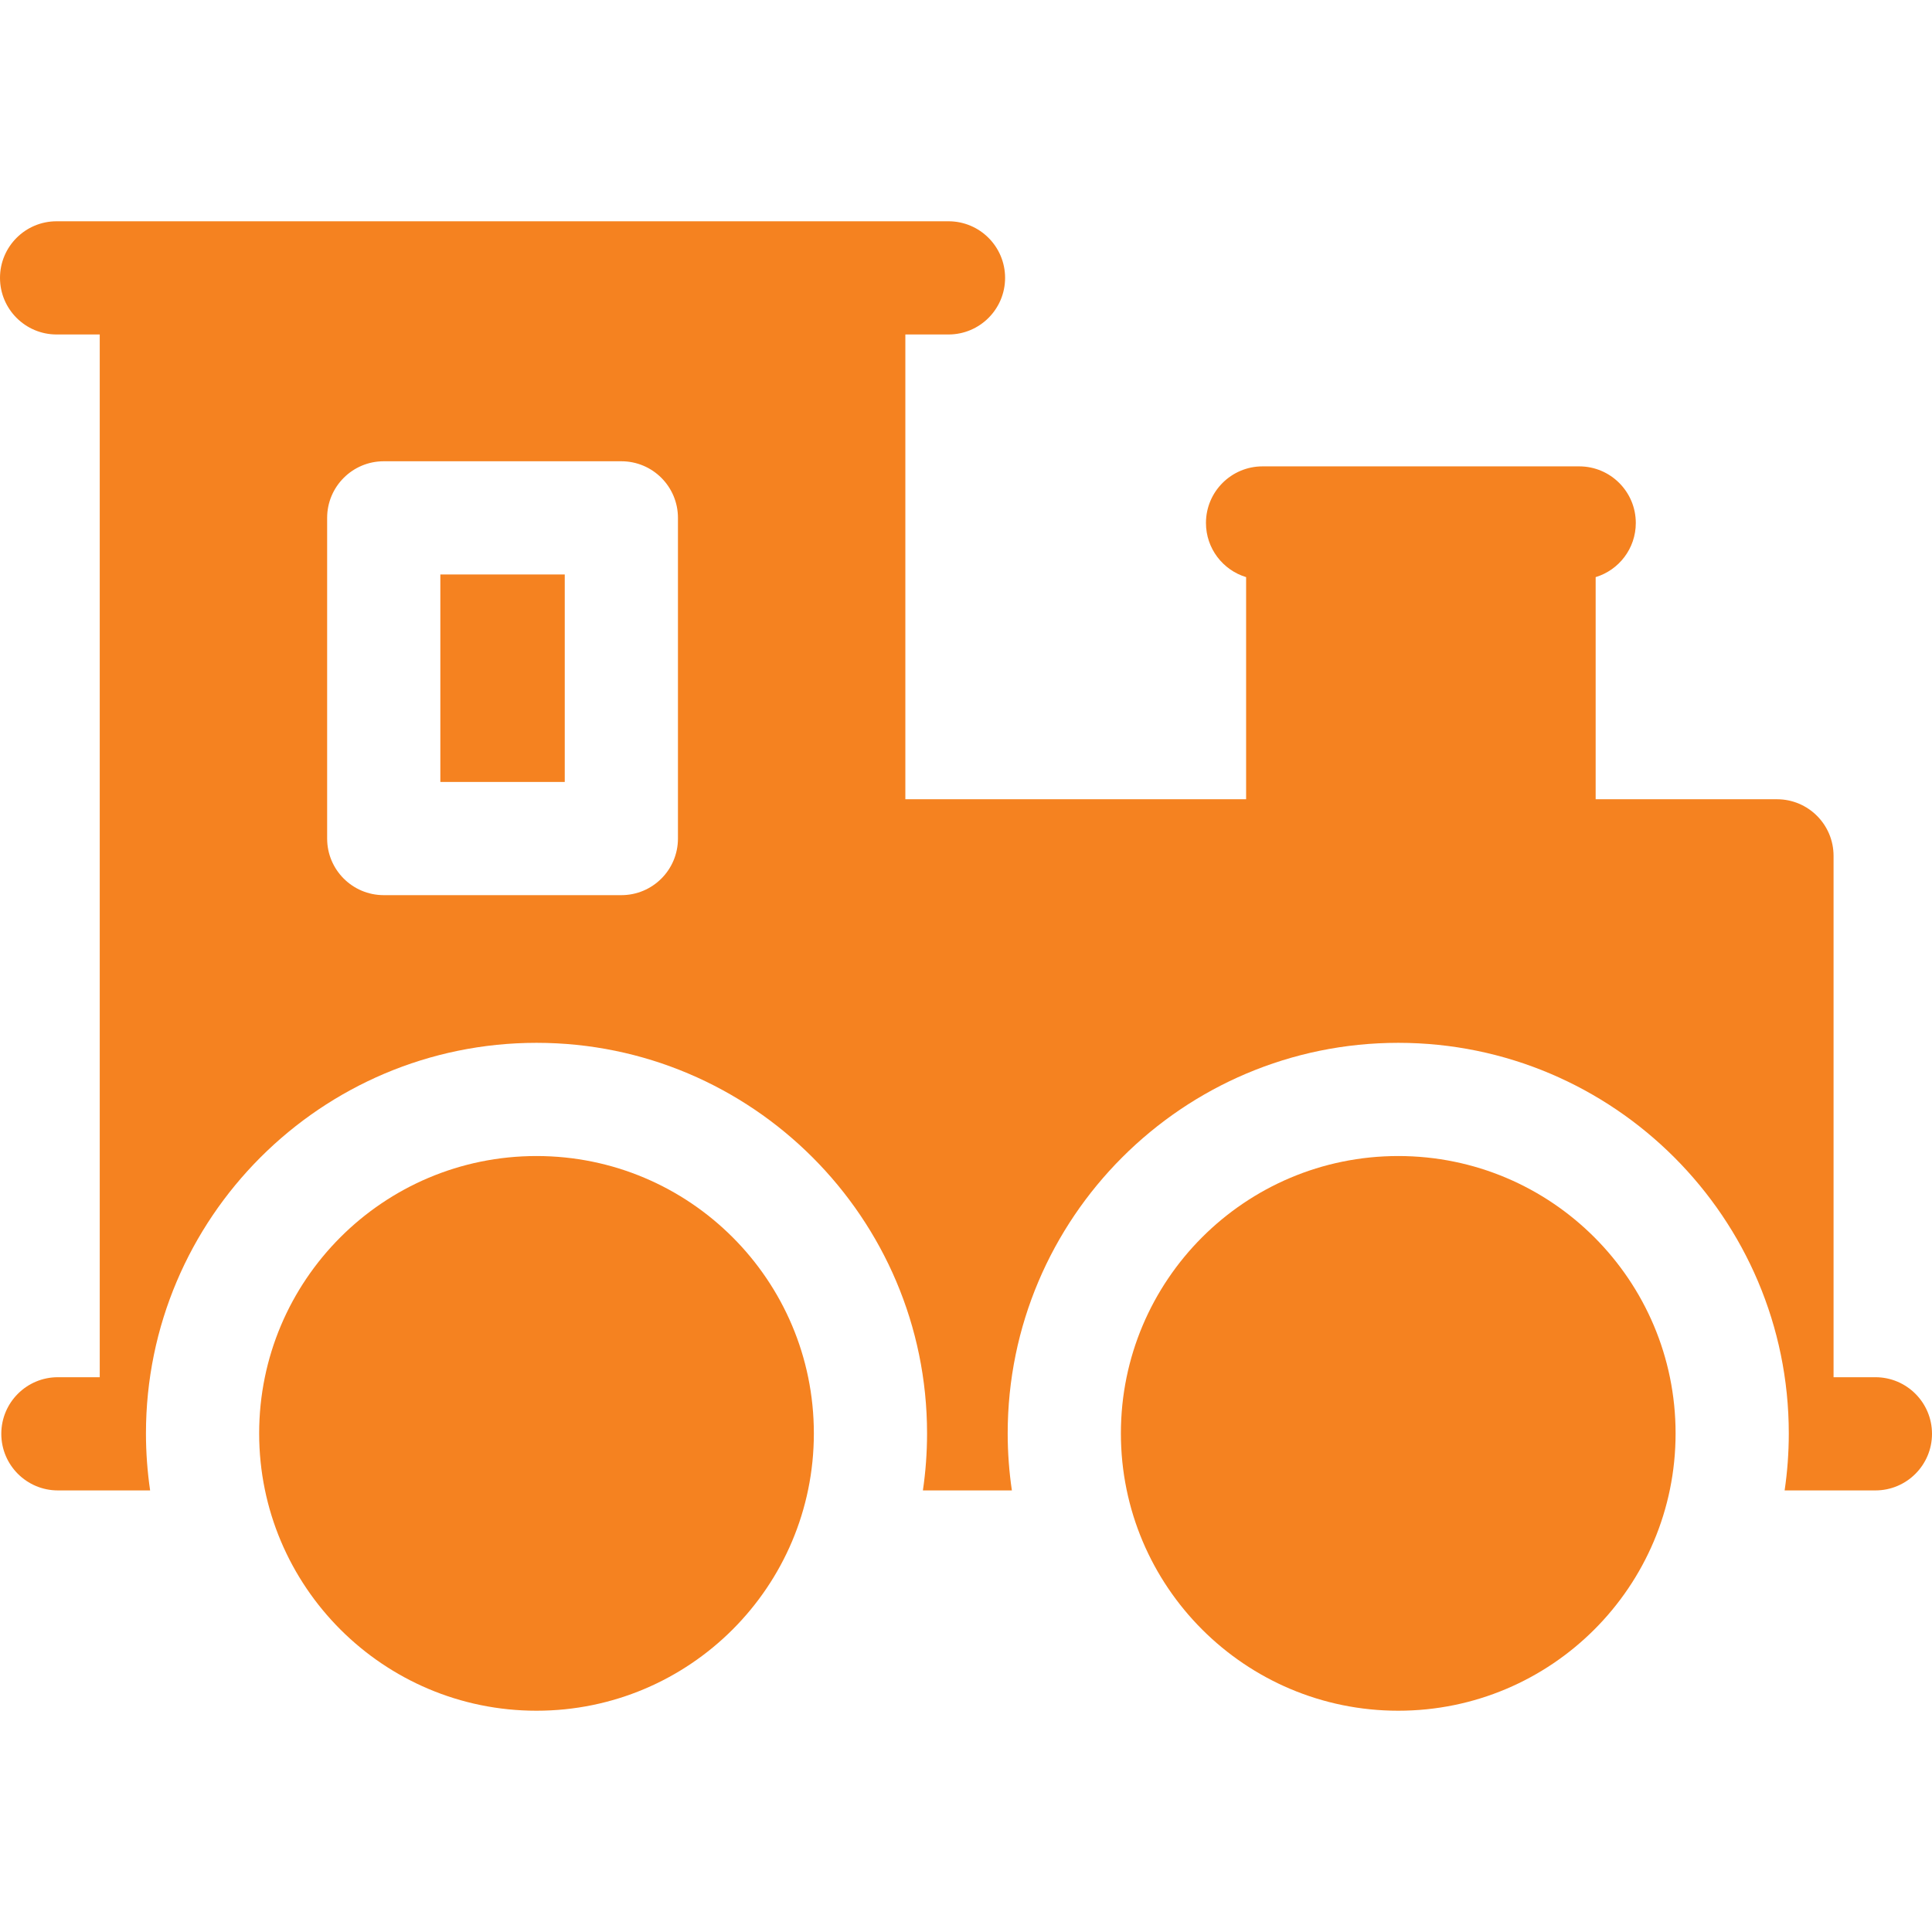 <svg width="64" height="64" viewBox="0 0 64 64" fill="none" xmlns="http://www.w3.org/2000/svg">
<g clip-path="url(#clip0)">
<path d="M62.125 45.622H60.739V28.351C60.739 27.315 59.899 26.476 58.864 26.476H52.858V19.118C53.628 18.885 54.188 18.17 54.188 17.324C54.188 16.289 53.349 15.449 52.313 15.449H50.983H43.154H41.824C40.788 15.449 39.949 16.289 39.949 17.324C39.949 18.17 40.51 18.885 41.279 19.118V26.476H29.991V11.08H31.42C32.456 11.08 33.295 10.24 33.295 9.205C33.295 8.169 32.456 7.33 31.42 7.33H28.116H5.179H1.875C0.84 7.33 0 8.169 0 9.205C0 10.24 0.84 11.08 1.875 11.08H3.304V45.622H1.917C0.882 45.622 0.043 46.461 0.043 47.497C0.043 48.532 0.882 49.372 1.917 49.372H4.973C4.883 48.755 4.835 48.124 4.835 47.483C4.835 40.349 10.639 34.545 17.773 34.545C24.907 34.545 30.71 40.349 30.71 47.483C30.71 48.124 30.663 48.755 30.572 49.372H33.52C33.429 48.755 33.381 48.124 33.381 47.483C33.381 40.349 39.185 34.545 46.319 34.545C53.453 34.545 59.256 40.349 59.256 47.483C59.256 48.124 59.209 48.755 59.118 49.372H62.125C63.16 49.372 64 48.532 64 47.497C64 46.461 63.16 45.622 62.125 45.622ZM20.583 29.653H12.712C11.677 29.653 10.837 28.814 10.837 27.778V17.155C10.837 16.12 11.677 15.28 12.712 15.28H20.583C21.619 15.28 22.458 16.12 22.458 17.155V27.778C22.458 28.814 21.619 29.653 20.583 29.653Z" fill="#F58220"/>
<path d="M17.773 56.67C22.847 56.67 26.96 52.557 26.96 47.483C26.96 42.409 22.847 38.295 17.773 38.295C12.699 38.295 8.585 42.409 8.585 47.483C8.585 52.557 12.699 56.67 17.773 56.67Z" fill="#F58220"/>
<path d="M46.319 56.67C51.393 56.67 55.506 52.557 55.506 47.483C55.506 42.409 51.393 38.295 46.319 38.295C41.245 38.295 37.131 42.409 37.131 47.483C37.131 52.557 41.245 56.67 46.319 56.67Z" fill="#F58220"/>
<path d="M14.587 19.03H18.708V25.903H14.587V19.03Z" fill="#F58220"/>
</g>
<defs>
<clipPath id="clip0">
<rect width="64" height="64" fill="white"/>
</clipPath>
</defs>
</svg>
